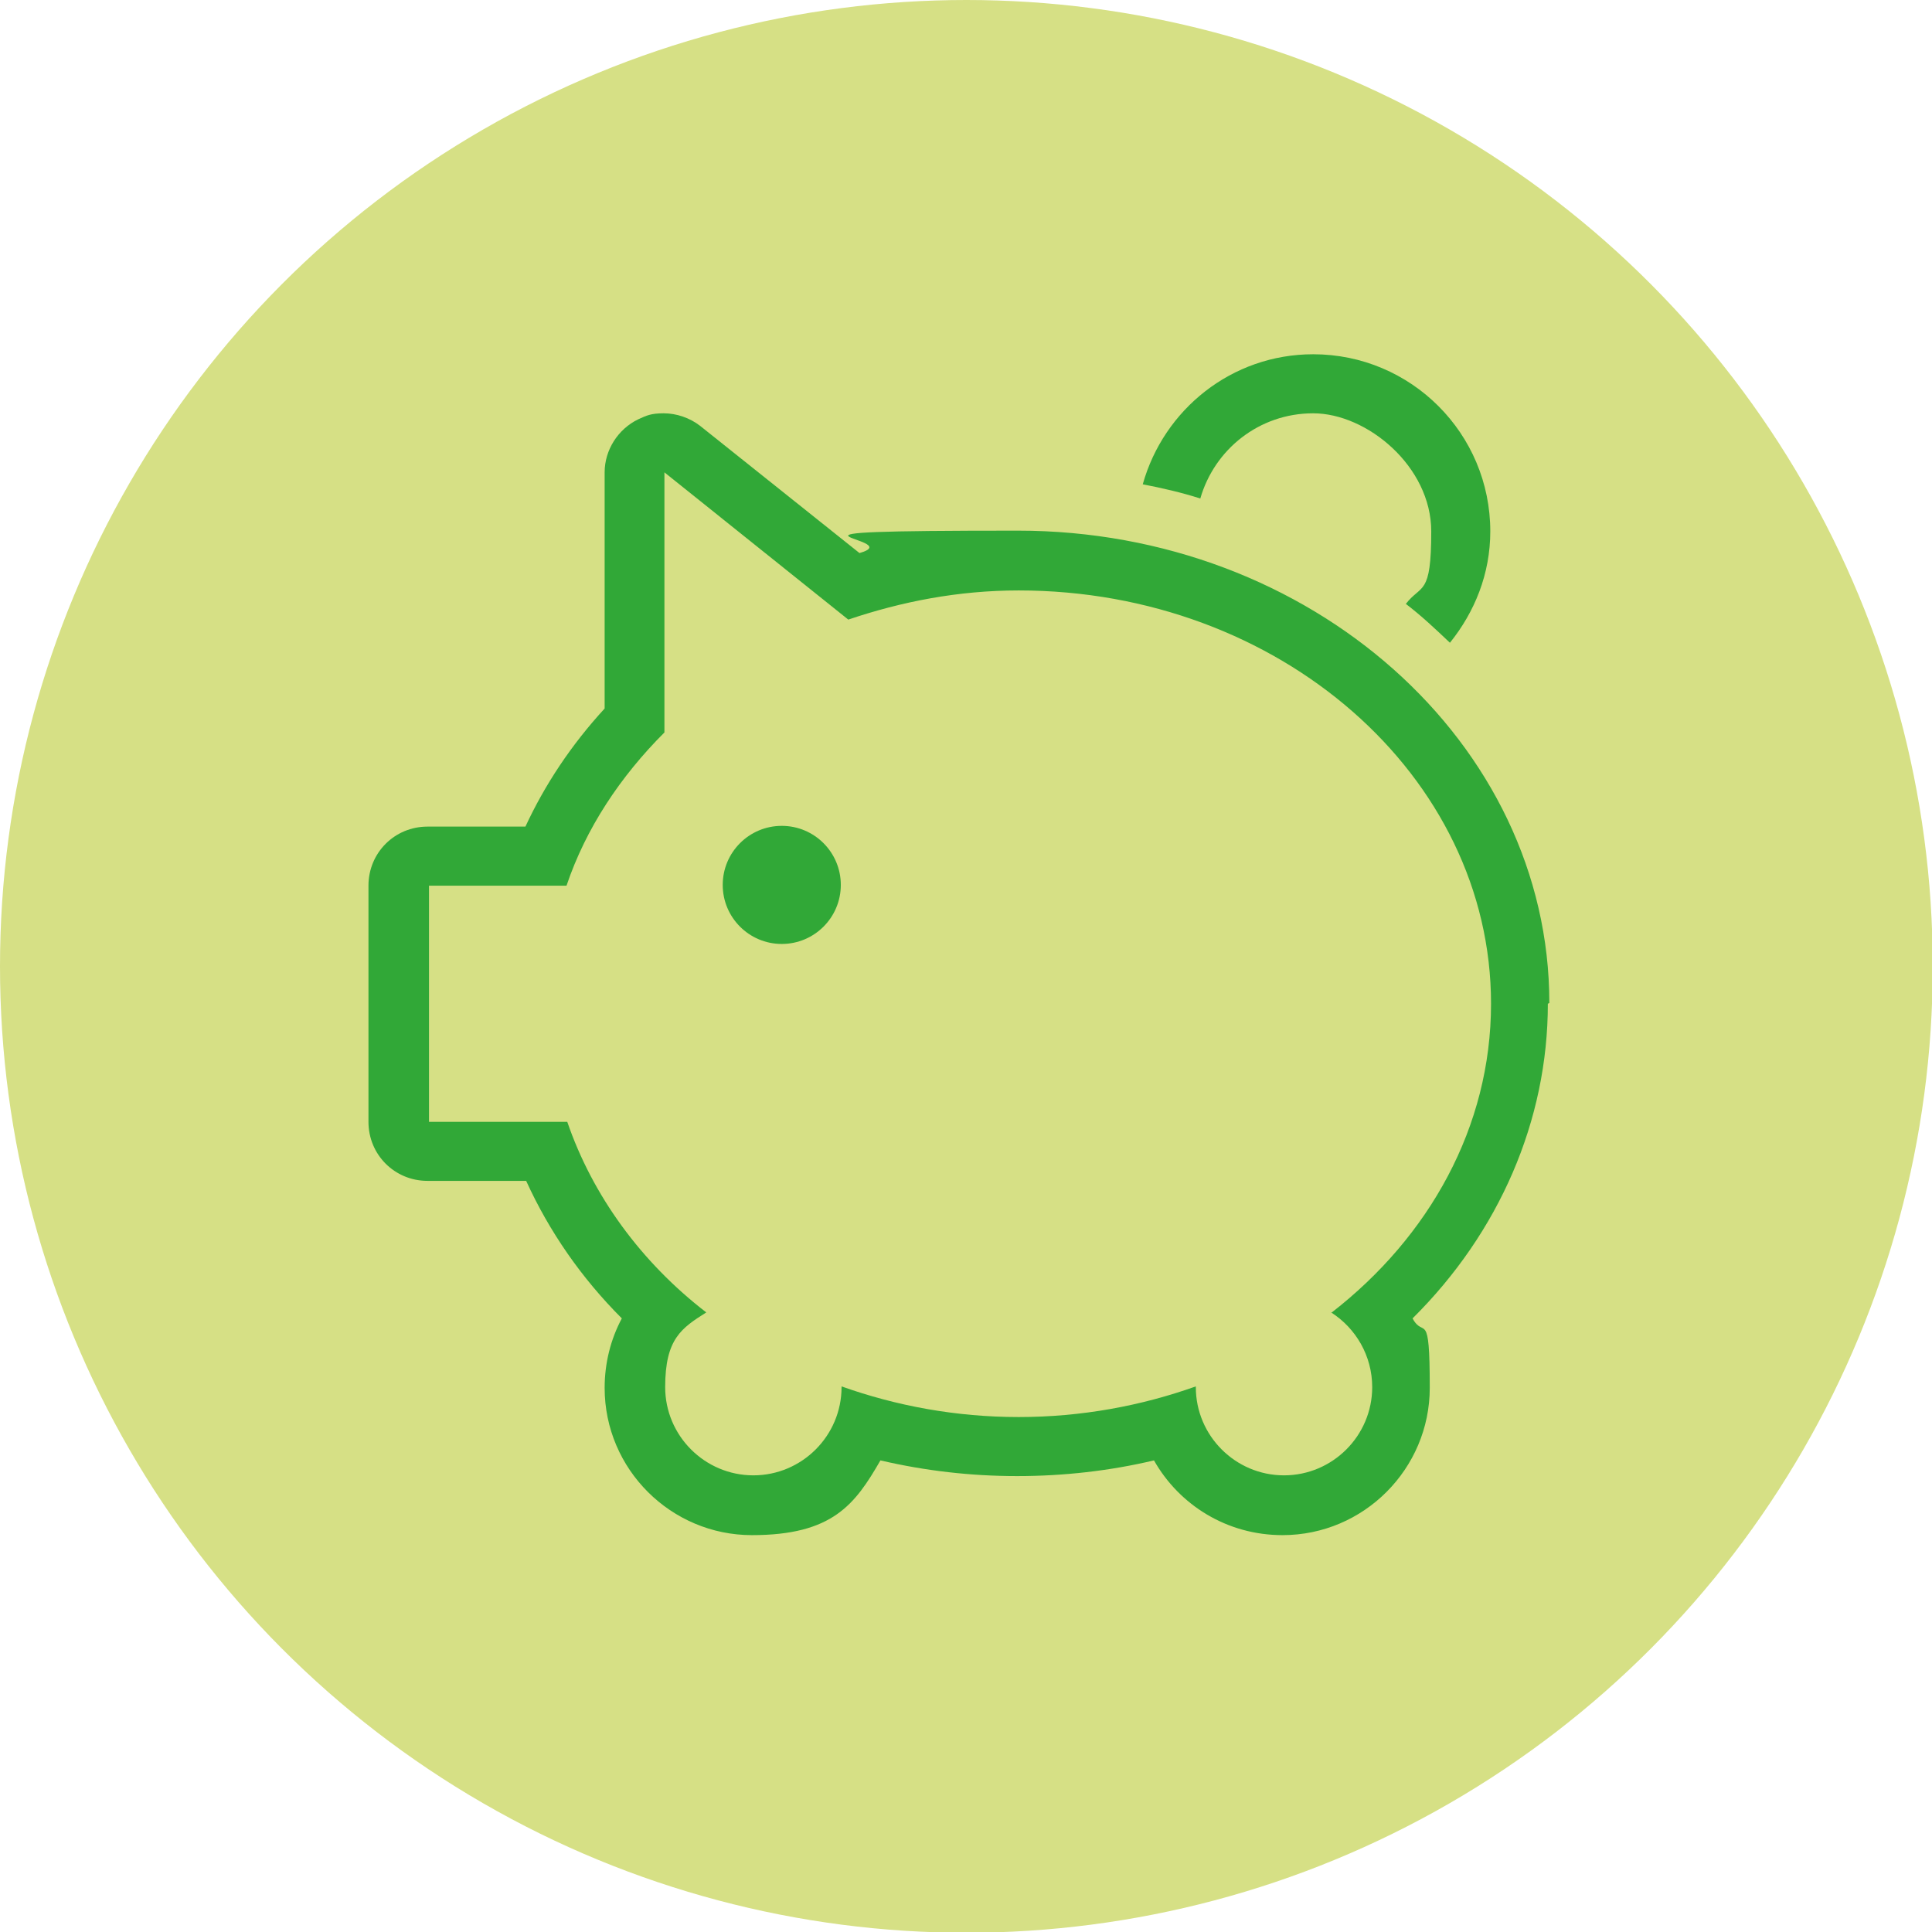<?xml version="1.0" encoding="UTF-8"?>
<svg id="Capa_1" xmlns="http://www.w3.org/2000/svg" version="1.1" viewBox="0 0 258.5 258.5">
  <!-- Generator: Adobe Illustrator 29.1.0, SVG Export Plug-In . SVG Version: 2.1.0 Build 142)  -->
  <defs>
    <style>
      .st0 {
        fill: #d6e085;
      }

      .st1 {
        fill: #31a837;
      }
    </style>
  </defs>
  <circle class="st0" cx="129.3" cy="129.3" r="129.3"/>
  <g>
    <circle class="st1" cx="104.6" cy="118.4" r="7.9"/>
    <path class="st1" d="M175.7,47.4c-10.9,0-20,7.4-22.8,17.4,2.6.5,5.2,1.1,7.7,1.9,1.9-6.6,7.9-11.4,15.1-11.4s15.8,7.1,15.8,15.8-1.3,7-3.4,9.7c2.1,1.6,4,3.4,5.9,5.2,3.3-4.1,5.4-9.2,5.4-14.9,0-13.1-10.6-23.7-23.7-23.7Z"/>
    <path class="st1" d="M207.3,134.2c0-34.8-31.9-63.2-71.1-63.2s-14.2,1-21.2,3l-21.3-17c-1.4-1.1-3.2-1.7-4.9-1.7s-2.3.3-3.4.8c-2.7,1.3-4.5,4.1-4.5,7.1v31.6c-4.5,4.9-8,10.2-10.6,15.8h-13.1c-4.4,0-7.9,3.5-7.9,7.9v31.6c0,4.4,3.5,7.9,7.9,7.9h13.2c3.1,6.8,7.4,13,12.8,18.4-1.5,2.8-2.3,6-2.3,9.3,0,10.9,8.9,19.7,19.7,19.7s13.8-4.1,17.2-10c6,1.4,12.1,2.1,18.3,2.1s12.4-.7,18.3-2.1c3.4,6,9.8,10,17.2,10,10.9,0,19.7-8.9,19.7-19.7s-.8-6.5-2.3-9.3c11.6-11.5,18.1-26.5,18.1-42.1ZM178.1,175.6c3.3,2.1,5.5,5.8,5.5,10,0,6.5-5.3,11.8-11.8,11.8s-11.8-5.3-11.8-11.8,0,0,0-.1c-7.3,2.6-15.3,4.1-23.7,4.1s-16.4-1.5-23.7-4.1c0,0,0,0,0,.1,0,6.5-5.3,11.8-11.8,11.8s-11.8-5.3-11.8-11.8,2.2-7.9,5.5-10c-8.7-6.7-15.2-15.6-18.6-25.5h-18.5v-31.6h18.4c2.6-7.7,7.2-14.6,13.1-20.5v-34.8l24.6,19.7c7.1-2.4,14.7-3.9,22.8-3.9,34.9,0,63.2,24.8,63.2,55.3,0,16.5-8.3,31.2-21.3,41.3Z"/>
  </g>
</svg>